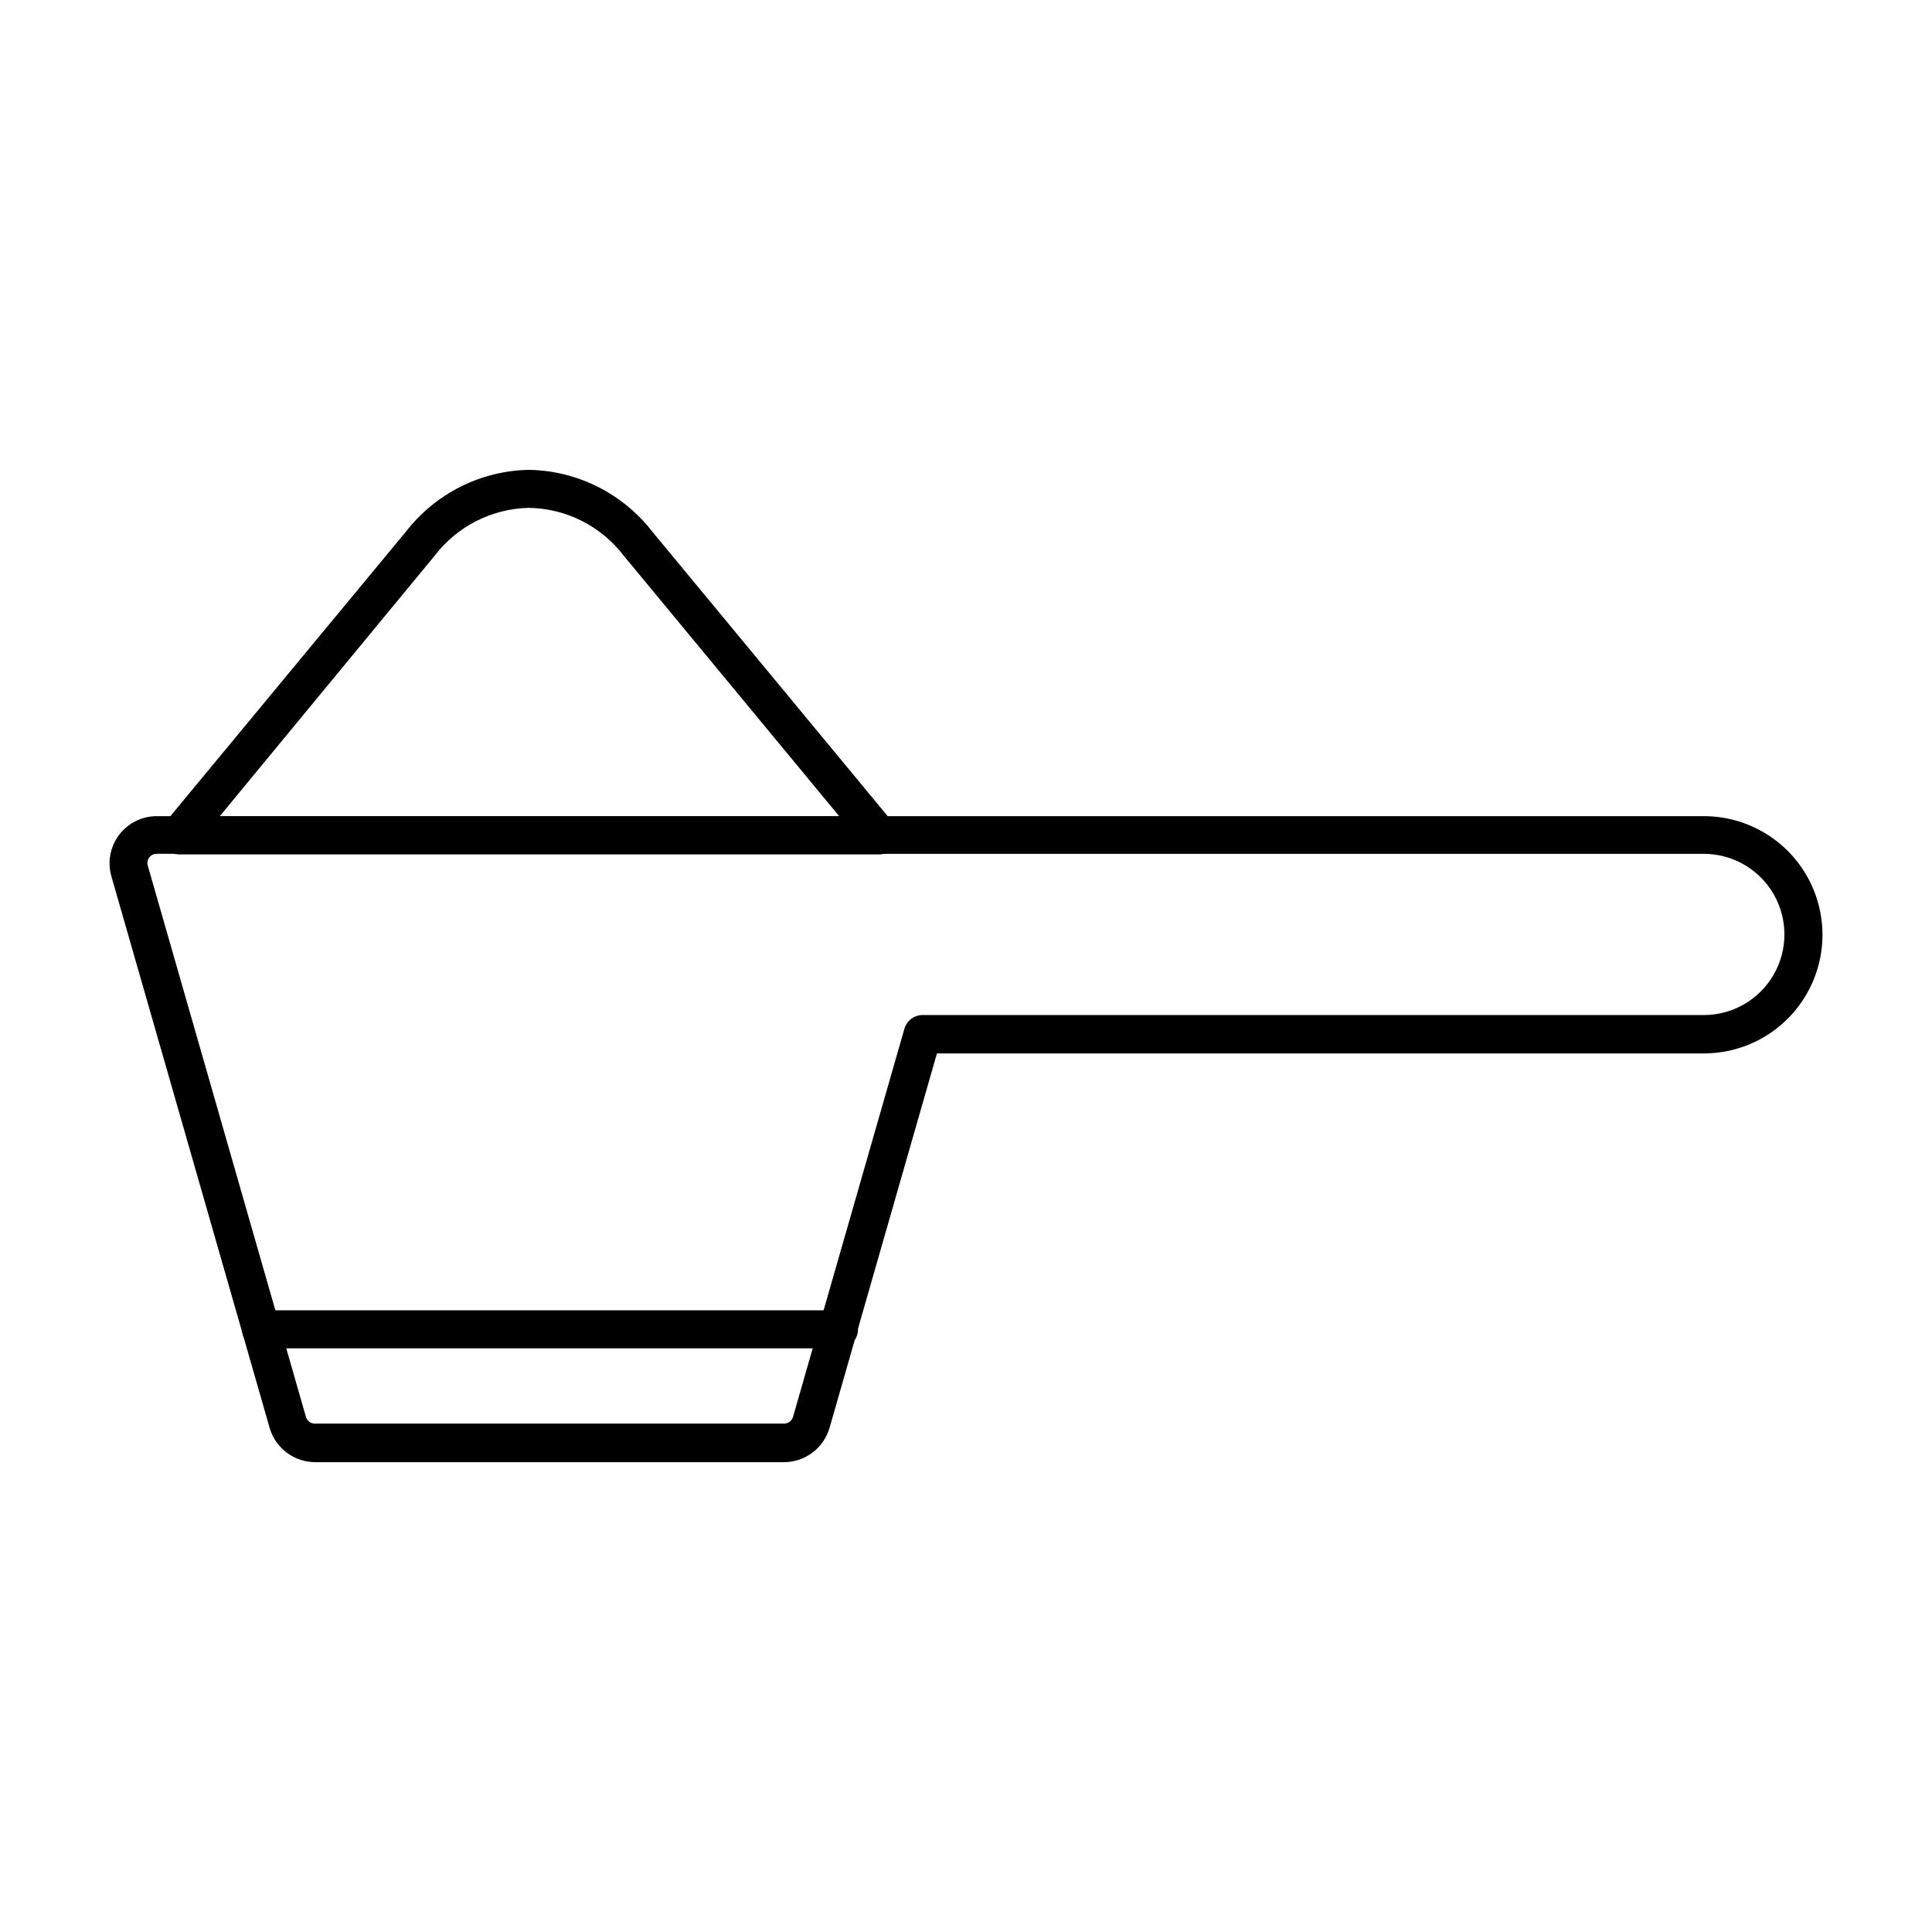 <?xml version="1.0" encoding="UTF-8"?>
<!-- Uploaded to: ICON Repo, www.iconrepo.com, Generator: ICON Repo Mixer Tools -->
<svg fill="#000000" width="800px" height="800px" version="1.1" viewBox="144 144 512 512" xmlns="http://www.w3.org/2000/svg">
 <g>
  <path d="m351.79 531.49h-124.29c-5.578-0.023-10.477-3.711-12.039-9.066l-41.918-146.11c-1.113-3.789-0.371-7.879 2-11.035s6.094-5.004 10.043-4.988h409.95c11.23 0 21.609 5.992 27.227 15.719 5.613 9.727 5.613 21.711 0 31.438-5.617 9.73-15.996 15.719-27.227 15.719h-203.24l-28.465 99.254c-1.562 5.356-6.461 9.043-12.039 9.066zm-166.26-161.22c-0.77-0.012-1.5 0.344-1.965 0.957-0.484 0.613-0.633 1.422-0.402 2.168l41.918 146.11h-0.004c0.301 1.055 1.27 1.781 2.371 1.762h124.34c1.09 0 2.055-0.715 2.367-1.762l29.523-102.88c0.645-2.223 2.723-3.719 5.039-3.629h206.81c7.633 0 14.684-4.07 18.5-10.68s3.816-14.754 0-21.363-10.867-10.68-18.5-10.68z"/>
  <path d="m377.12 370.43h-185.65c-1.957 0.004-3.738-1.129-4.57-2.898-0.832-1.77-0.562-3.863 0.691-5.363l64.031-77.336c7.82-10.062 19.758-16.059 32.496-16.324 12.812 0.207 24.836 6.207 32.699 16.324l63.984 77.336c1.246 1.492 1.52 3.57 0.703 5.34-0.793 1.719-2.488 2.848-4.383 2.922zm-174.92-10.078h164.24l-57.133-69.07c-6.008-7.871-15.293-12.551-25.191-12.695-9.809 0.223-18.984 4.894-24.938 12.695z"/>
  <path d="m366.34 501.32h-153.16c-2.785 0-5.039-2.258-5.039-5.039 0-2.785 2.254-5.039 5.039-5.039h153.16c2.781 0 5.039 2.254 5.039 5.039 0 2.781-2.258 5.039-5.039 5.039z"/>
 </g>
</svg>